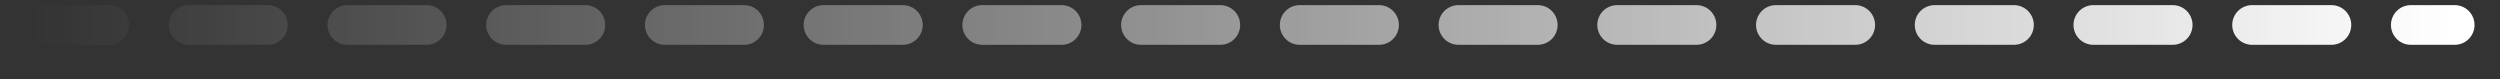 <svg width="63" height="2" viewBox="0 0 63 2" fill="none" xmlns="http://www.w3.org/2000/svg">
<rect x="0" y="0" width="63" height="2" fill="#333333" stroke="none"/>
<path id="Arrow 1" d="M0.752 0.629L61.858 0.629" stroke="url(#paint0_linear_265_871)" stroke-linecap="round" stroke-dasharray="2 2"/>
<defs>
<linearGradient id="paint0_linear_265_871" x1="0.752" y1="1.129" x2="61.858" y2="1.129" gradientUnits="userSpaceOnUse">
<stop stop-color="white" stop-opacity="0"/>
<stop offset="0.54" stop-color="white" stop-opacity="0.54"/>
<stop offset="1" stop-color="white"/>
</linearGradient>
</defs>
</svg>
